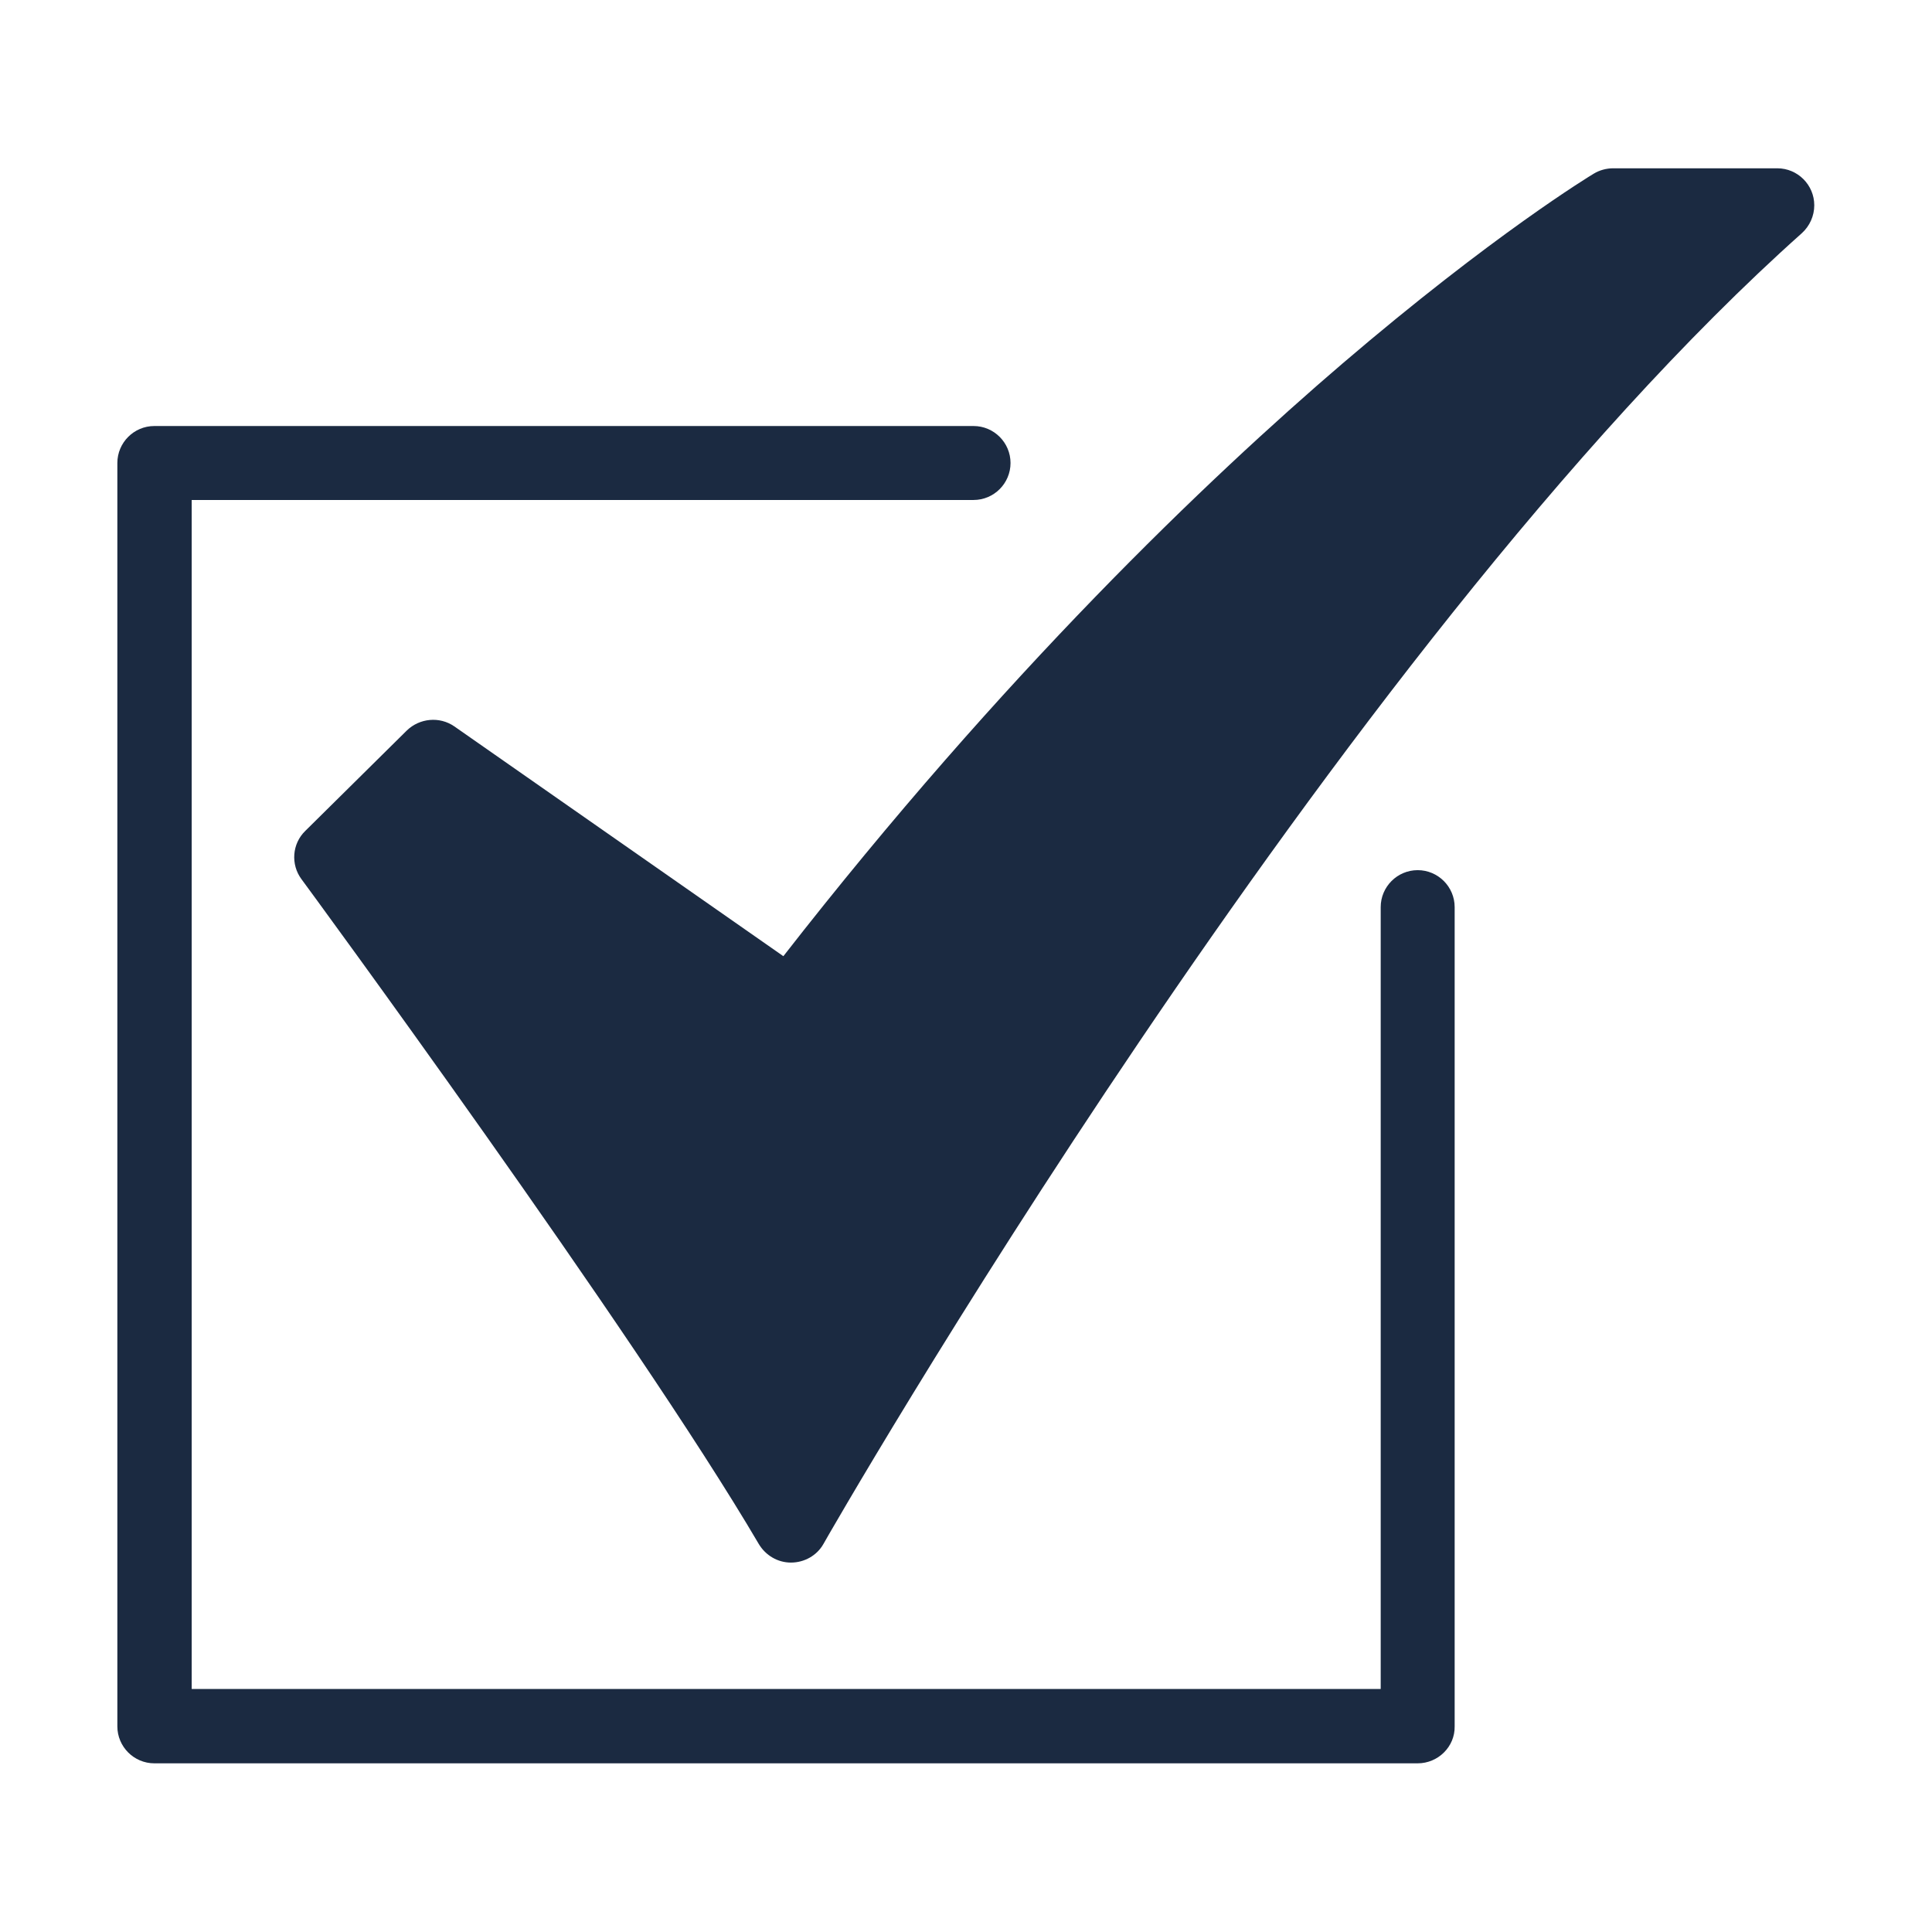 <?xml version="1.0" encoding="utf-8"?>
<!-- Generator: Adobe Illustrator 29.0.0, SVG Export Plug-In . SVG Version: 9.03 Build 54978)  -->
<!DOCTYPE svg PUBLIC "-//W3C//DTD SVG 1.1//EN" "http://www.w3.org/Graphics/SVG/1.1/DTD/svg11.dtd">
<svg version="1.1" id="Layer_1" xmlns:x="http://ns.adobe.com/Extensibility/1.0/" xmlns:i="http://ns.adobe.com/AdobeIllustrator/10.0/" xmlns:graph="http://ns.adobe.com/Graphs/1.0/"
	 xmlns="http://www.w3.org/2000/svg" xmlns:xlink="http://www.w3.org/1999/xlink" x="0px" y="0px" viewBox="0 0 512 512"
	 style="enable-background:new 0 0 512 512;" xml:space="preserve">
<style type="text/css">
	.st0{fill:#1B2A41;}
</style>
<g>
	<g>
		<path class="st0" d="M209.6,414.1c-3.5,0-6.7-1.9-8.5-4.9C168.3,353.3,80.8,234.2,79.9,233c-2.9-3.9-2.5-9.4,1-12.8l26.9-26.6
			c3.4-3.3,8.7-3.8,12.6-1.1l87.2,60.9c58.3-74.8,112.5-126.5,148.1-157c40.1-34.3,65.7-49.8,66.7-50.4c1.5-0.9,3.3-1.4,5.1-1.4H471
			c5.4,0,9.8,4.4,9.8,9.8c0,2.8-1.2,5.5-3.3,7.4C354,172,219.5,406.8,218.2,409.2C216.5,412.2,213.2,414.1,209.6,414.1L209.6,414.1z
			"/>
		<path class="st0" d="M375.7,467.3H40.9c-5.4,0-9.8-4.4-9.8-9.8V122.7c0-5.4,4.4-9.8,9.8-9.8H258c5.4,0,9.8,4.4,9.8,9.8
			c0,5.4-4.4,9.8-9.8,9.8H50.8v315.1h315.1V240.4c0-5.4,4.4-9.8,9.8-9.8s9.8,4.4,9.8,9.8v217.1C385.6,462.9,381.1,467.3,375.7,467.3
			z"/>
	</g>
</g>
</svg>
